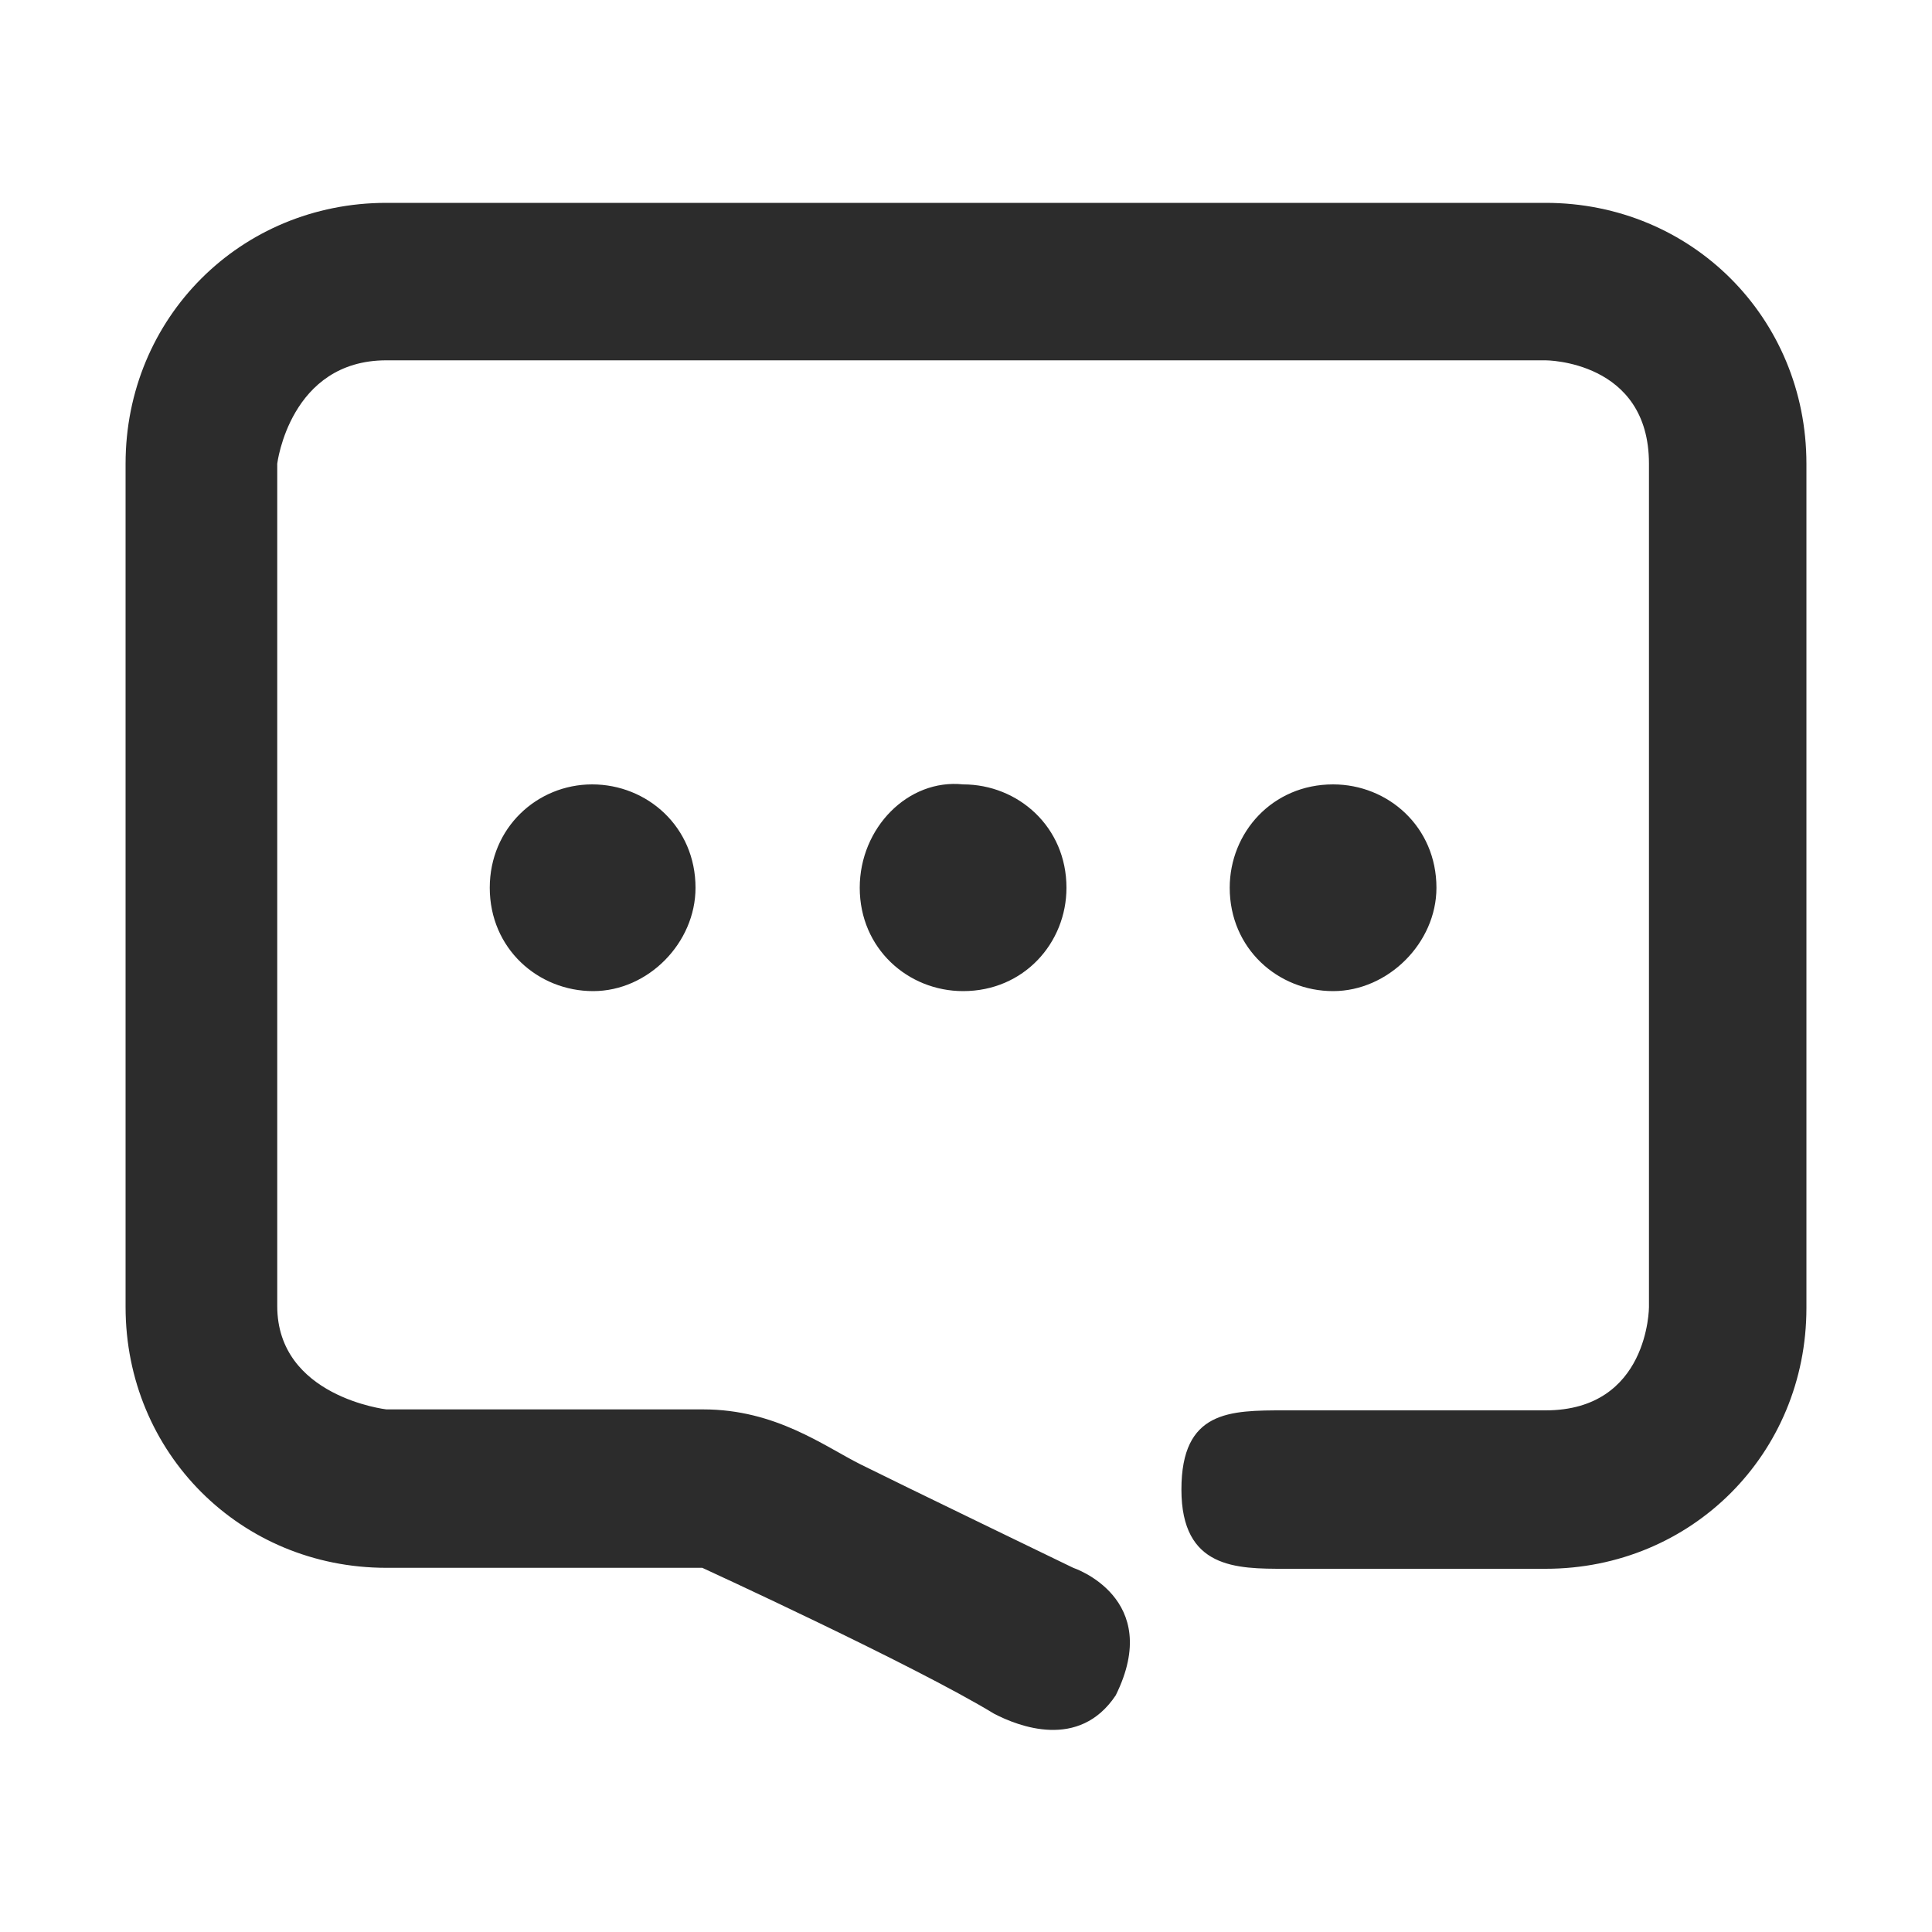 <svg t="1752203865794" class="icon" viewBox="0 0 1024 1024" version="1.1" xmlns="http://www.w3.org/2000/svg" p-id="21755" width="200" height="200"><path d="M819.2 107.52H204.8c-77.312 0-138.24 60.928-138.24 138.24v446.976c0 77.312 60.928 138.24 138.24 138.24h167.424s112.64 51.712 154.624 77.312c12.8 6.656 45.056 19.456 64.512-9.728 25.6-51.712-22.528-67.584-22.528-67.584s-93.184-45.056-112.64-54.784c-19.456-9.728-45.056-29.184-83.456-29.184H204.8s-57.856-6.656-57.856-54.784V245.76S153.6 190.976 204.8 190.976h614.4s54.784 0 54.784 54.784v446.976s0 54.784-54.784 54.784h-138.24c-29.184 0-54.784 0-54.784 41.984s29.184 41.984 54.784 41.984h138.24c77.312 0 138.24-60.928 138.24-138.24V245.76c0-77.312-60.928-138.24-138.24-138.24zM259.584 470.528c0 32.256 25.6 54.784 54.784 54.784S368.64 499.712 368.64 470.528c0-32.256-25.6-54.784-54.784-54.784s-54.272 23.04-54.272 54.784z m196.096 0c0 32.256 25.6 54.784 54.784 54.784 32.256 0 54.784-25.6 54.784-54.784 0-32.256-25.6-54.784-54.784-54.784C481.28 412.672 455.68 438.784 455.68 470.528z m305.664 0c0-32.256-25.6-54.784-54.784-54.784-32.256 0-54.784 25.6-54.784 54.784 0 32.256 25.6 54.784 54.784 54.784 29.184 0 54.784-25.6 54.784-54.784z" p-id="21756" fill="#2c2c2c"></path></svg>